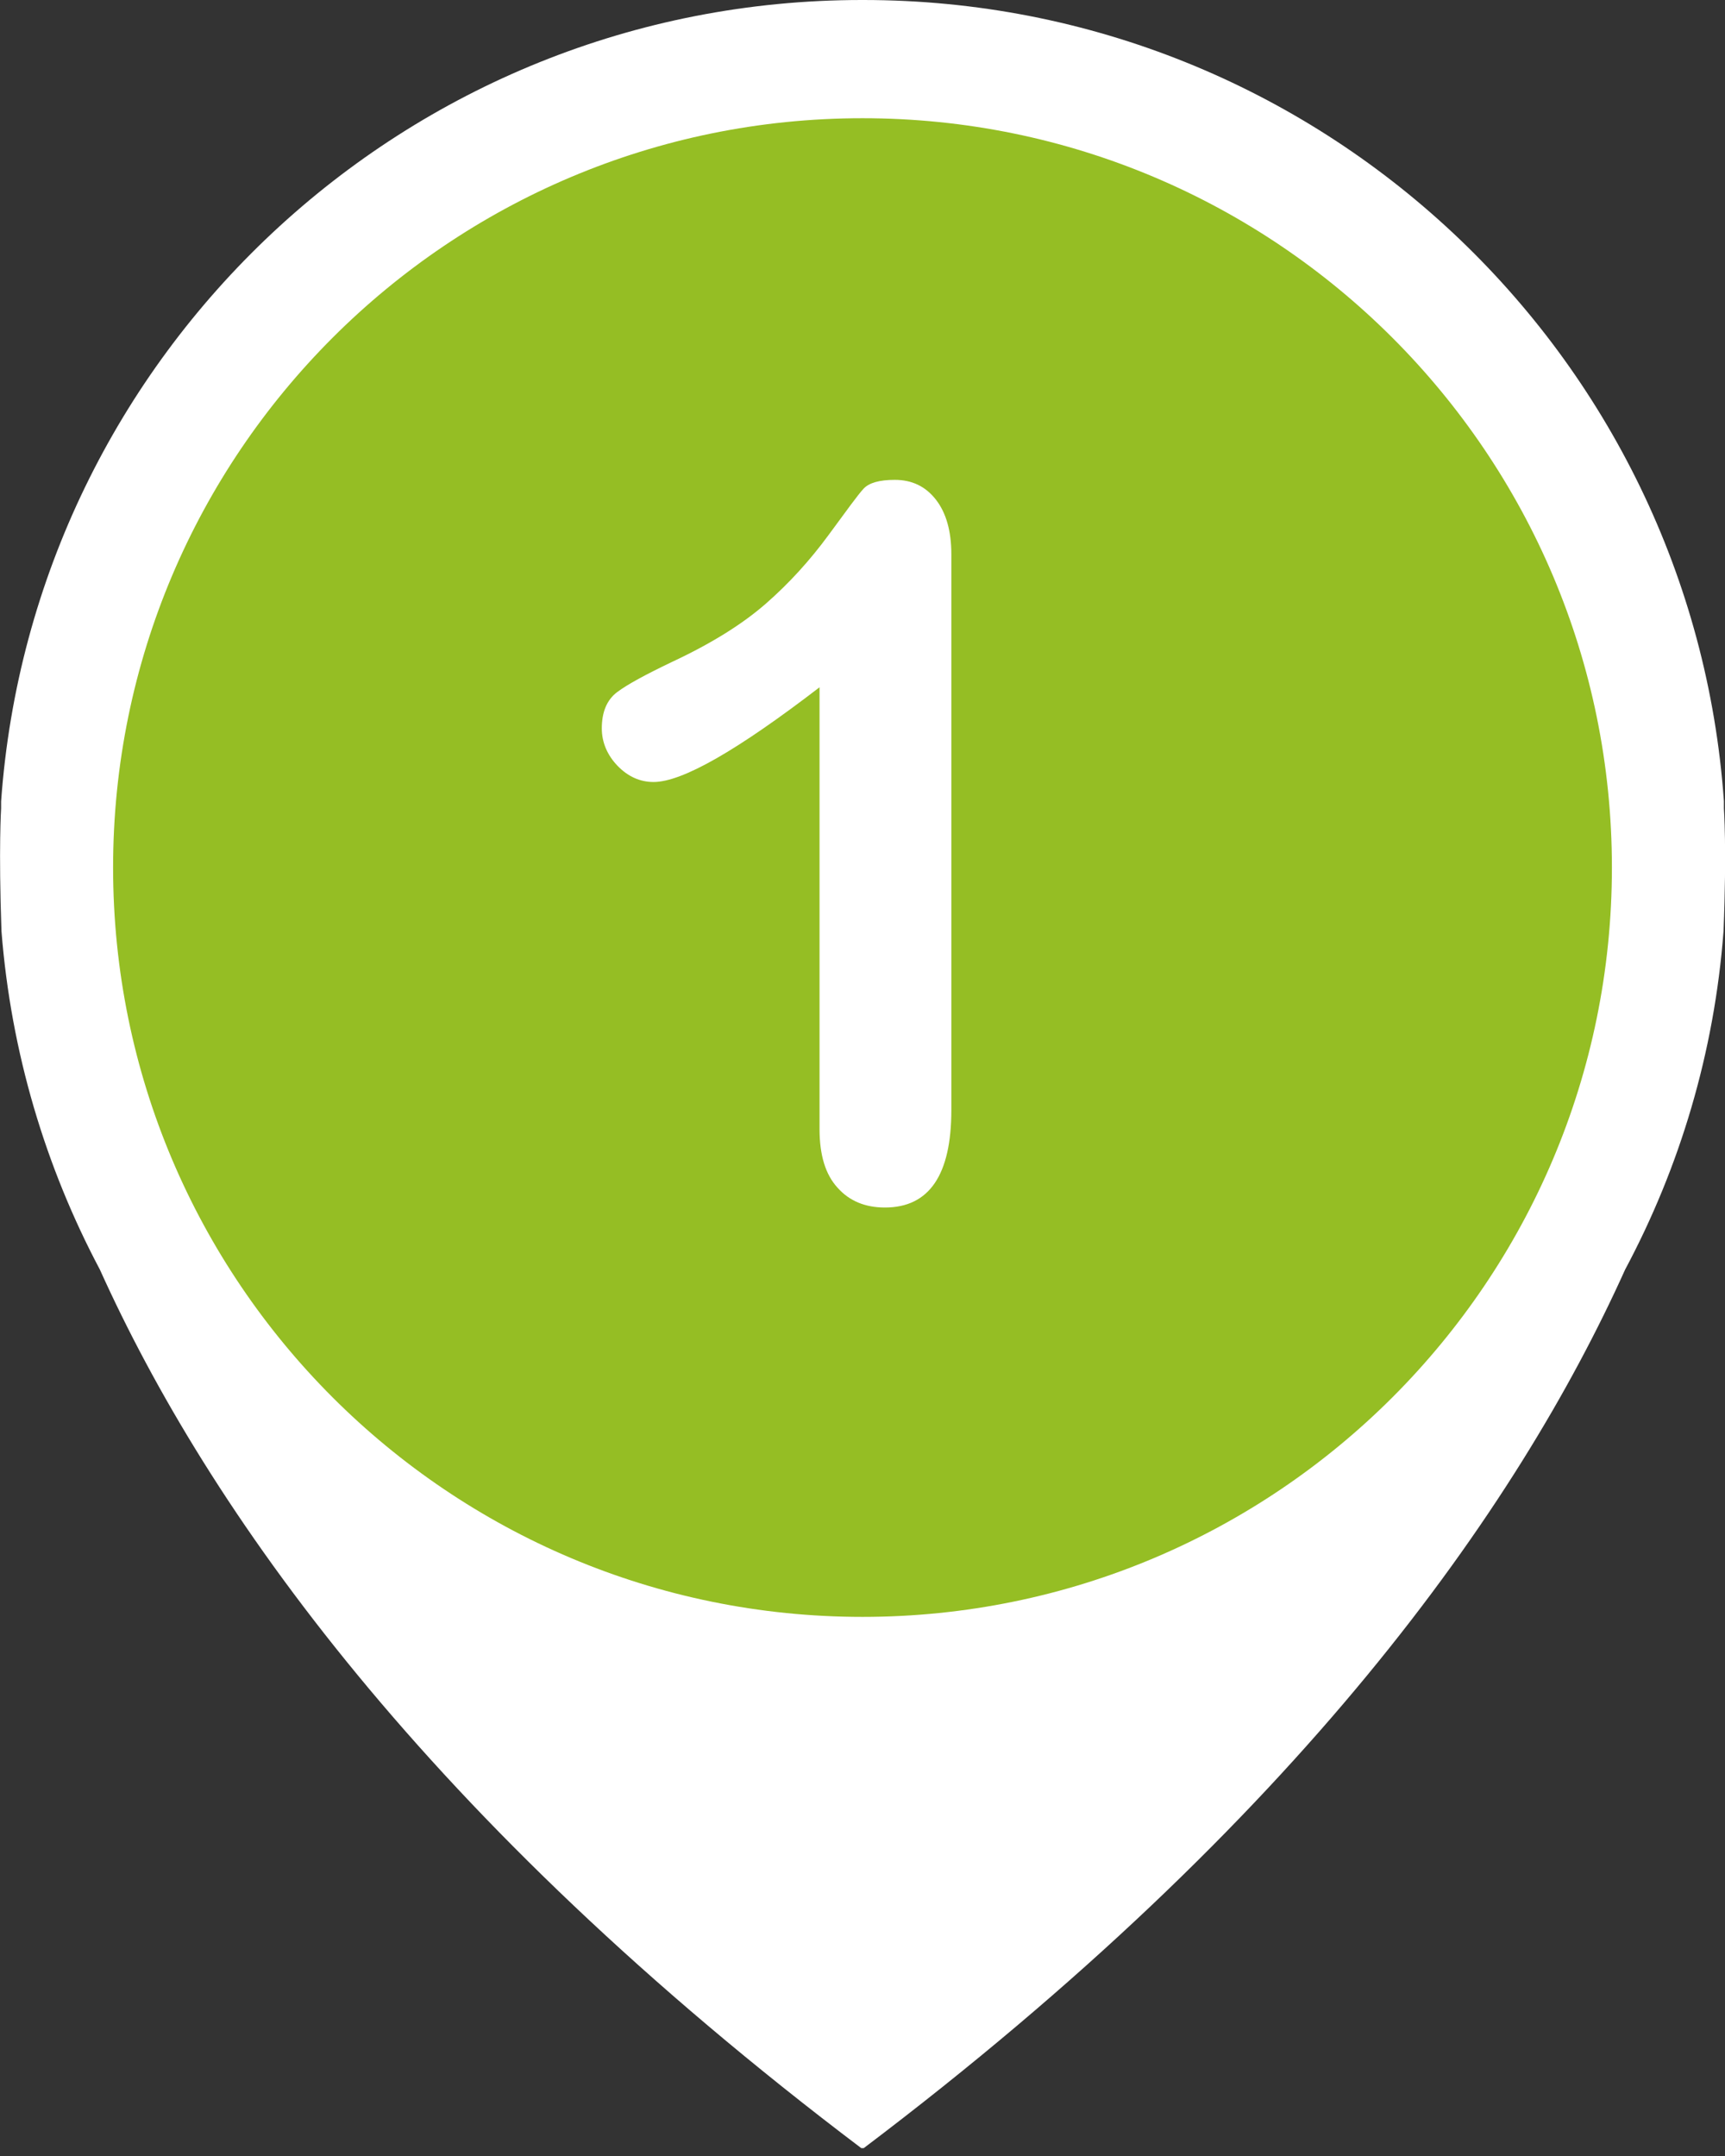 <?xml version="1.0" encoding="UTF-8"?>
<svg xmlns="http://www.w3.org/2000/svg" width="180" height="225" viewBox="0 0 180 225" fill="none">
  <rect x="0" y="0" width="180" height="225" fill="#333333" stroke="none"/>
  <g clip-path="url(#clip0_13_312)">
    <path d="M174.1 90.155C174.1 136.439 136.552 173.988 90.268 173.988C43.985 173.988 6.437 136.439 6.437 90.155C6.437 43.87 43.985 6.322 90.268 6.322C136.552 6.322 174.1 43.87 174.1 90.155Z" fill="#95BE24"></path>
    <path d="M179.885 84.331V83.603C176.59 36.897 137.663 0 90.077 0C90.077 0 90.038 0 90 0C90 0 89.962 0 89.923 0C42.376 0 3.448 36.897 0.115 83.641V84.369C0.115 84.369 -0.153 88.469 0.153 97.166C1.149 109.849 4.751 121.803 10.421 132.493C21.686 157.474 44.406 189.812 89.923 224.218C89.923 224.218 89.962 224.218 90 224.18C90 224.18 90.038 224.18 90.077 224.218C135.594 189.812 158.314 157.474 169.579 132.493C175.287 121.803 178.889 109.849 179.847 97.166C180.192 88.507 179.885 84.369 179.885 84.369V84.331ZM90 168.738C46.82 168.738 11.801 133.719 11.801 90.538C11.801 47.357 46.82 12.337 90 12.337C133.18 12.337 168.199 47.357 168.199 90.538C168.199 133.719 133.18 168.738 90 168.738Z" fill="white"></path>
    <path d="M85.517 117.78V71.725C76.935 78.316 71.188 81.611 68.199 81.611C66.781 81.611 65.517 81.036 64.444 79.925C63.372 78.814 62.797 77.473 62.797 76.017C62.797 74.292 63.333 73.028 64.406 72.223C65.479 71.419 67.395 70.384 70.115 69.082C74.215 67.166 77.471 65.135 79.923 62.99C82.375 60.844 84.521 58.468 86.437 55.863C88.352 53.258 89.54 51.61 90.115 50.997C90.69 50.384 91.762 50.078 93.372 50.078C95.172 50.078 96.59 50.767 97.663 52.147C98.736 53.526 99.272 55.441 99.272 57.855V115.826C99.272 122.607 96.973 126.017 92.337 126.017C90.268 126.017 88.621 125.328 87.395 123.948C86.13 122.569 85.517 120.538 85.517 117.818V117.78Z" fill="white"></path>
  </g>
  <defs>
    <clipPath id="clip0_13_312">
      <rect width="180" height="224.18" fill="white"></rect>
    </clipPath>
  </defs>
</svg>
